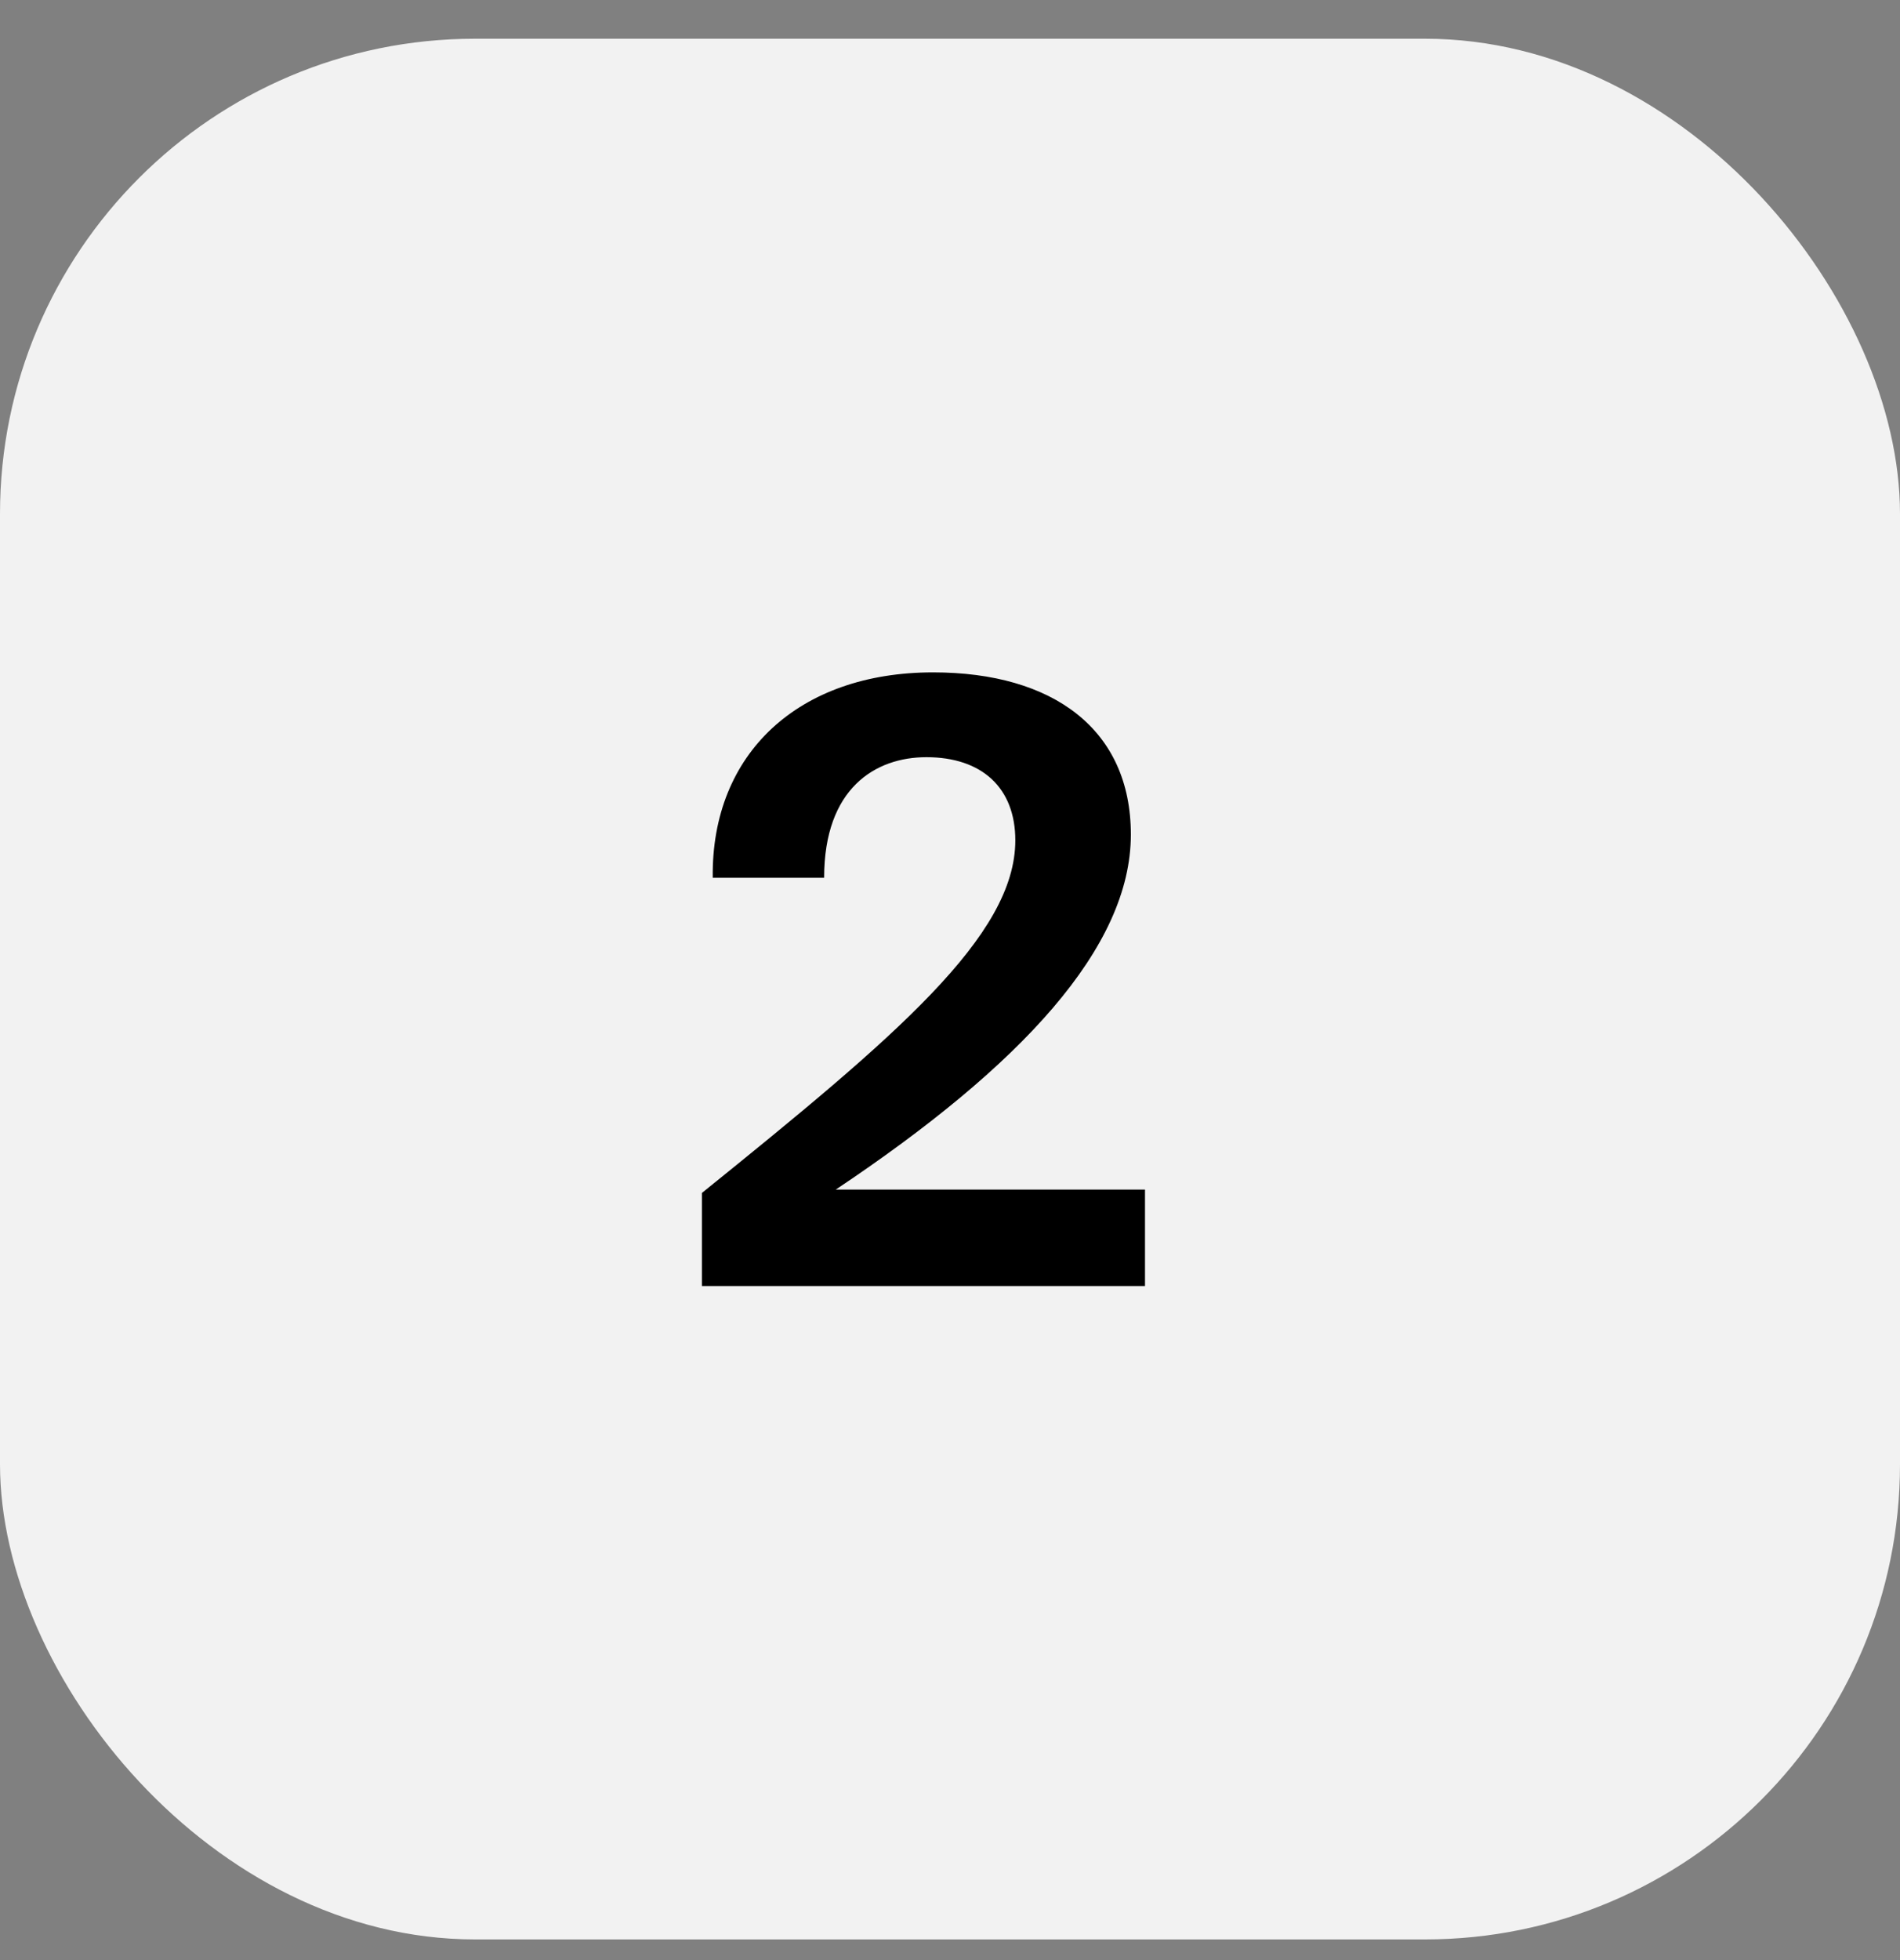 <svg width="32" height="33" viewBox="0 0 32 33" fill="none" xmlns="http://www.w3.org/2000/svg">
<rect x="0" y="0" width="32" height="33" fill="#808080" stroke="none"/>
<rect y="0.652" width="32" height="32" rx="8" fill="#F2F2F2"/>
<path d="M19.046 14.05C19.046 15.954 17.198 17.942 14.076 20.028H19.284V21.652H11.822V20.084C15.084 17.452 17.1 15.758 17.1 14.148C17.1 13.266 16.54 12.748 15.602 12.748C14.748 12.748 13.88 13.266 13.88 14.778H12.004C11.976 12.678 13.46 11.32 15.714 11.32C17.744 11.32 19.046 12.286 19.046 14.05Z" fill="black"/>
</svg>
